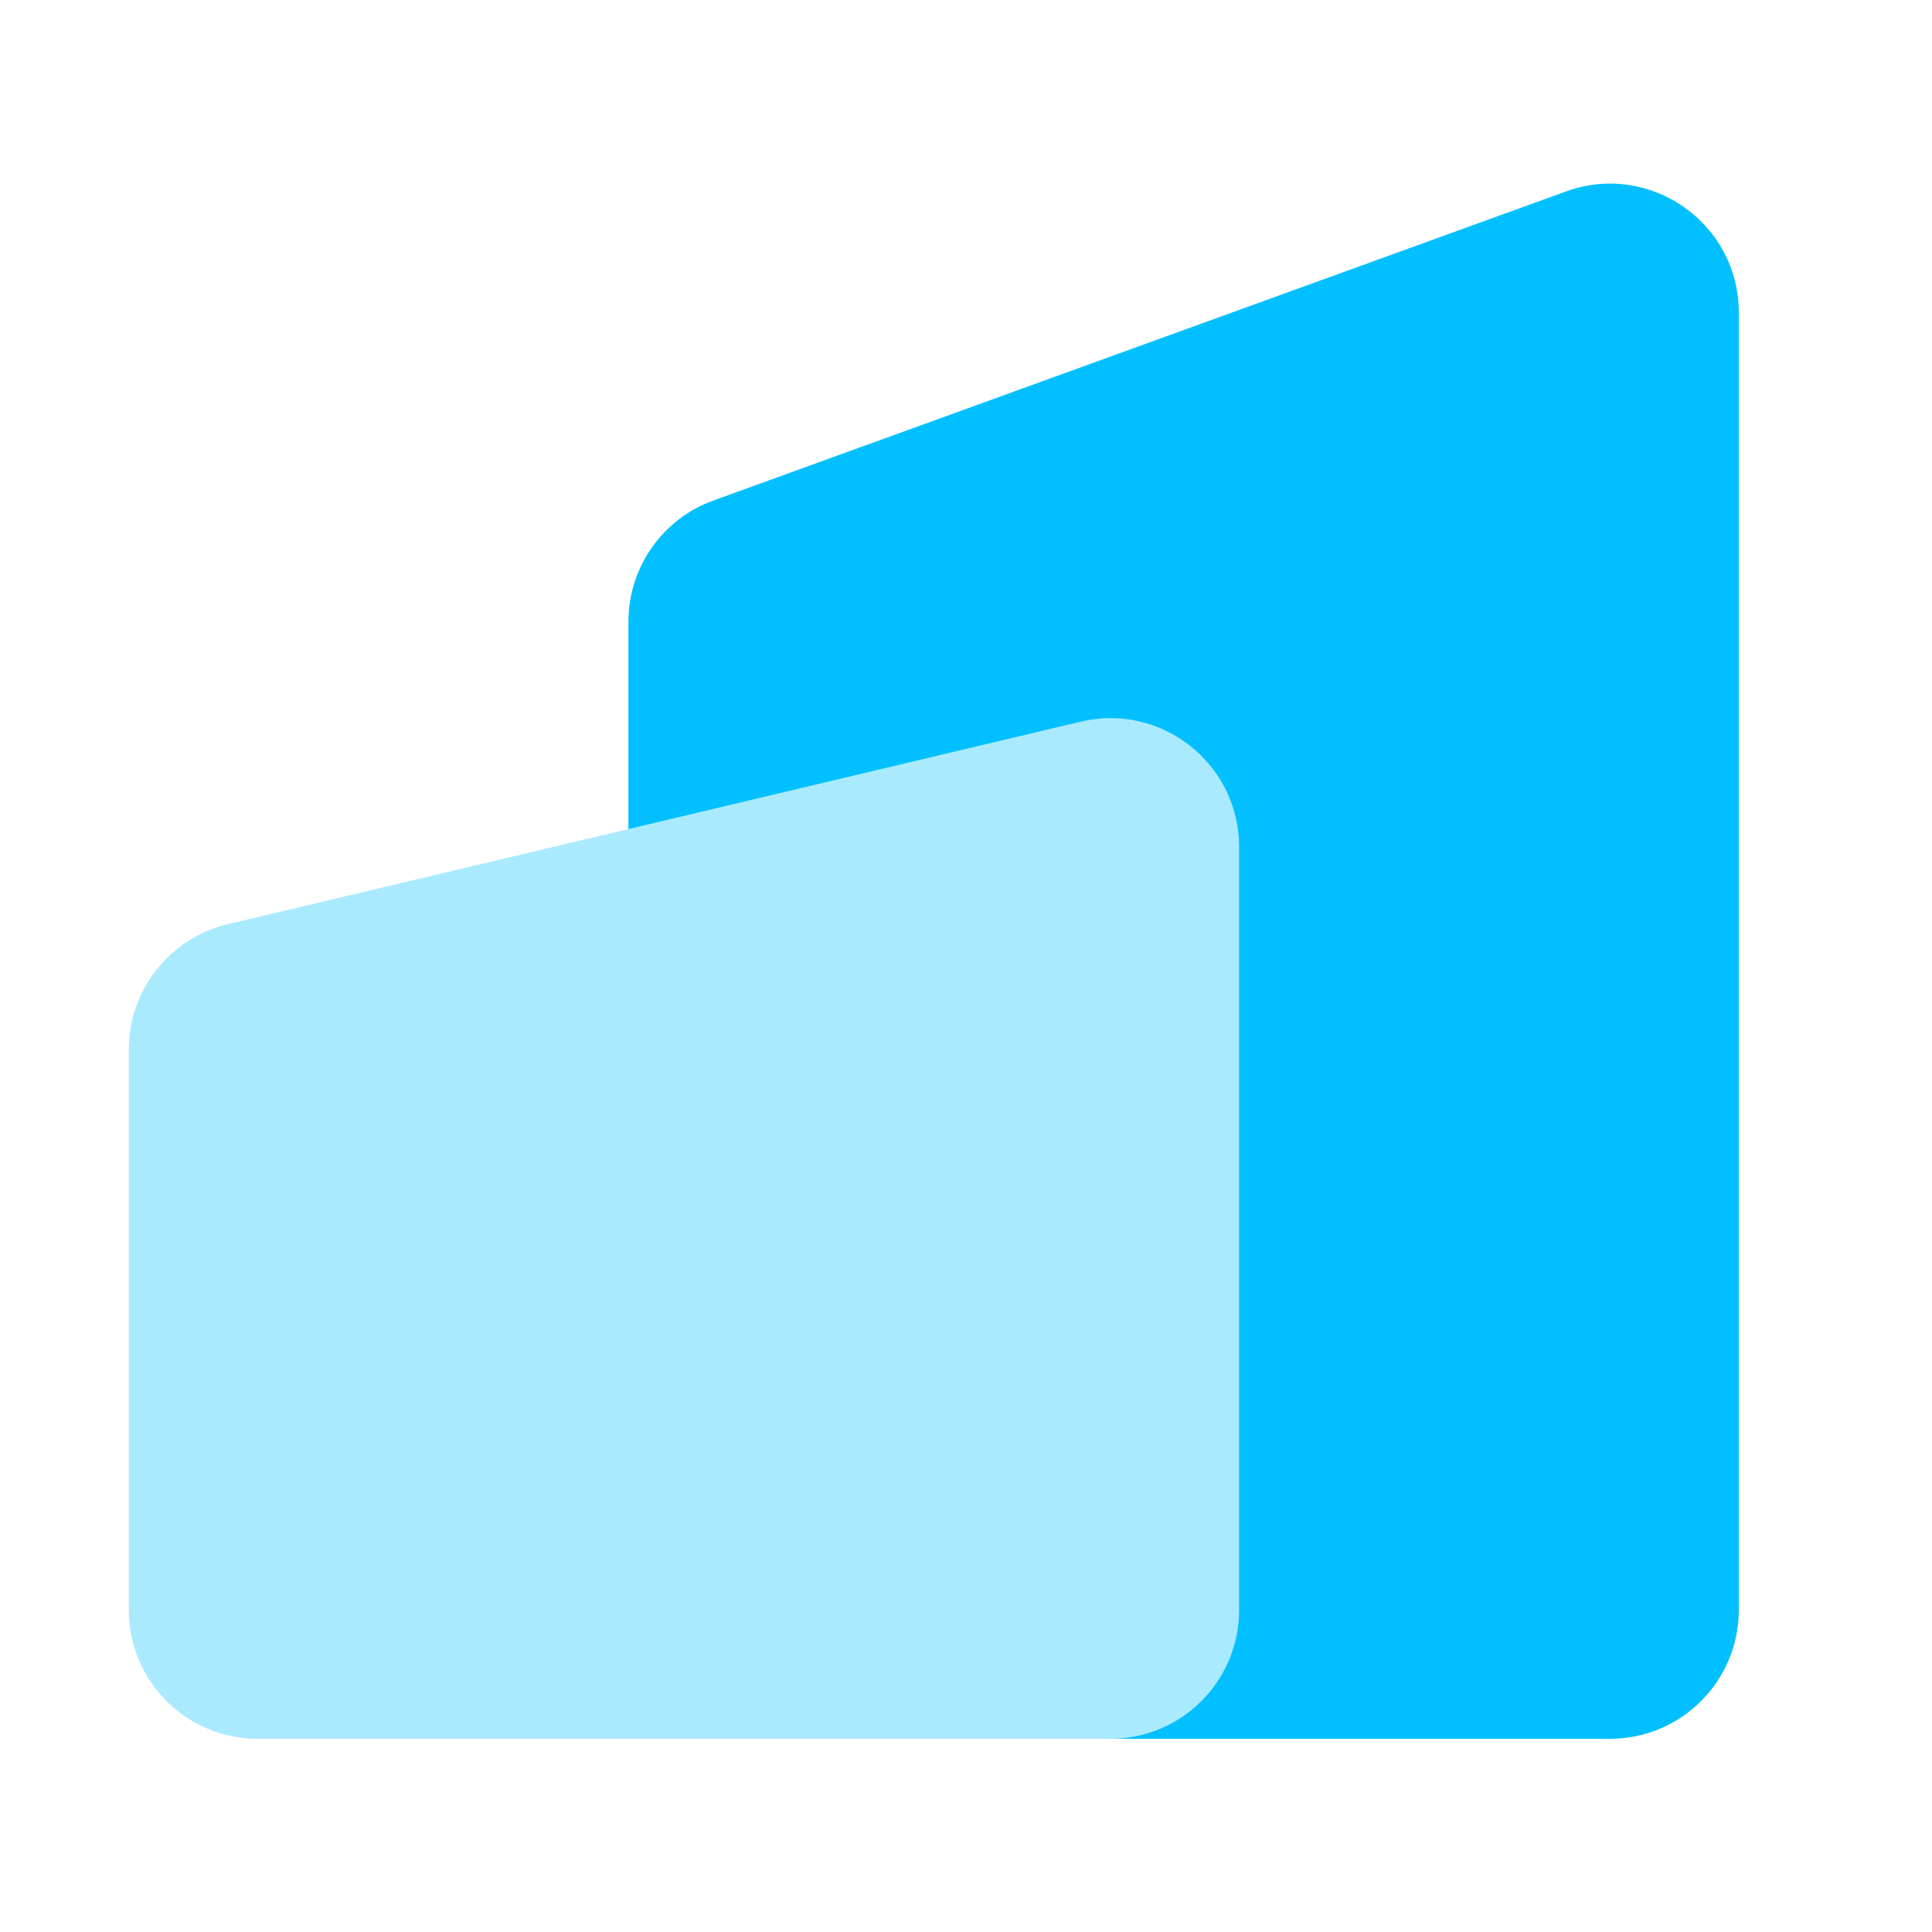 <svg width="30" height="30" viewBox="0 0 30 30" fill="none" xmlns="http://www.w3.org/2000/svg">
<g clip-path="url(#clip0_1_518)">
<g filter="url(#filter0_b_1_518)">
<path d="M9.758 9.653C9.758 8.811 10.285 8.059 11.077 7.772L24.318 2.972C25.622 2.5 27 3.465 27 4.853V25C27 26.105 26.104 27 25 27H11.758C10.654 27 9.758 26.105 9.758 25V9.653Z" fill="#02C0FF"/>
</g>
<g filter="url(#filter1_b_1_518)">
<path d="M2 16.296C2 15.37 2.636 14.565 3.538 14.351L16.779 11.206C18.036 10.907 19.241 11.86 19.241 13.152V25C19.241 26.105 18.346 27 17.241 27H4C2.895 27 2 26.105 2 25V16.296Z" fill="#AAEAFF"/>
</g>
</g>
<defs>
<filter id="filter0_b_1_518" x="5.758" y="-1.149" width="25.241" height="32.15" filterUnits="userSpaceOnUse" color-interpolation-filters="sRGB">
<feFlood flood-opacity="0" result="BackgroundImageFix"/>
<feGaussianBlur in="BackgroundImageFix" stdDeviation="2"/>
<feComposite in2="SourceAlpha" operator="in" result="effect1_backgroundBlur_1_518"/>
<feBlend mode="normal" in="SourceGraphic" in2="effect1_backgroundBlur_1_518" result="shape"/>
</filter>
<filter id="filter1_b_1_518" x="-10" y="-0.849" width="41.242" height="39.85" filterUnits="userSpaceOnUse" color-interpolation-filters="sRGB">
<feFlood flood-opacity="0" result="BackgroundImageFix"/>
<feGaussianBlur in="BackgroundImageFix" stdDeviation="6"/>
<feComposite in2="SourceAlpha" operator="in" result="effect1_backgroundBlur_1_518"/>
<feBlend mode="normal" in="SourceGraphic" in2="effect1_backgroundBlur_1_518" result="shape"/>
</filter>
<clipPath id="clip0_1_518">
<rect width="30" height="30" fill="white"/>
</clipPath>
</defs>
</svg>
